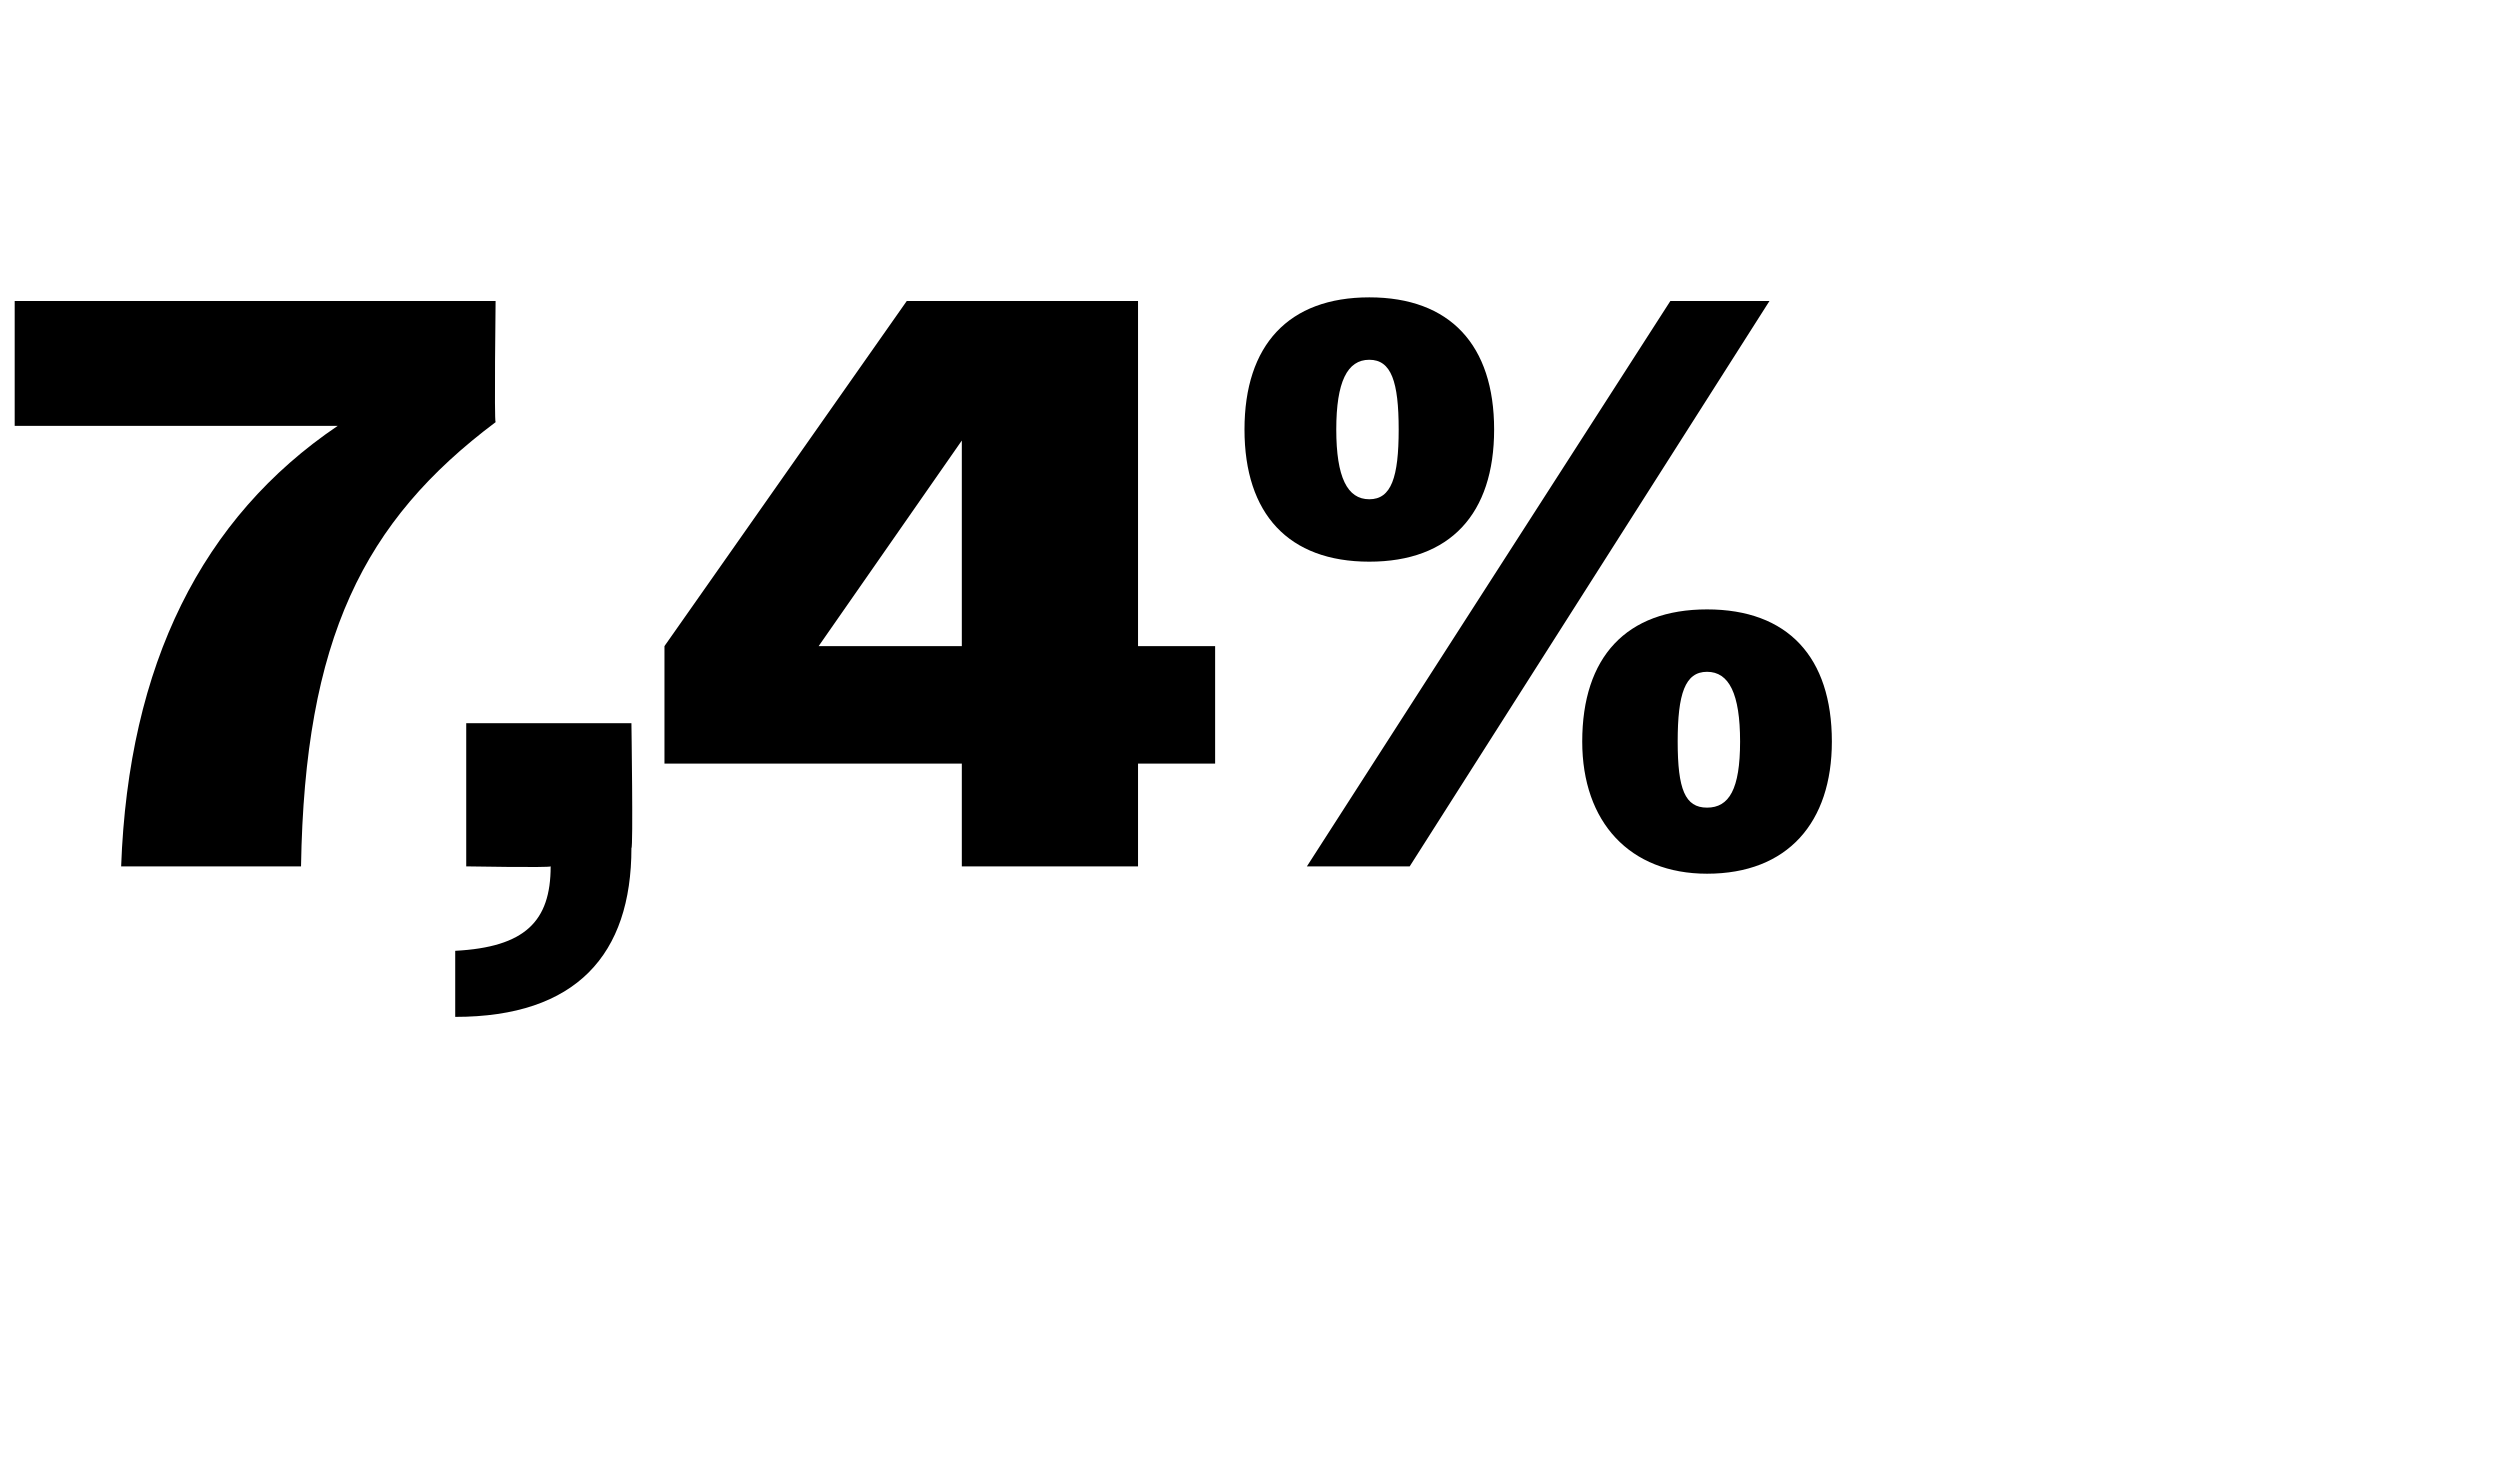 <?xml version="1.0" standalone="no"?><!DOCTYPE svg PUBLIC "-//W3C//DTD SVG 1.1//EN" "http://www.w3.org/Graphics/SVG/1.1/DTD/svg11.dtd"><svg xmlns="http://www.w3.org/2000/svg" version="1.1" width="68.1px" height="39.8px" viewBox="0 -1 68.1 39.8" style="top:-1px">  <desc>7,4%</desc>  <defs/>  <g id="Polygon84530">    <path d="M 9.2 10.6 C 9.24 10.6 0.4 10.6 0.4 10.6 L 0.4 7.2 L 13.5 7.2 C 13.5 7.2 13.46 10.47 13.5 10.5 C 9.9 13.2 8.3 16.4 8.2 22.6 C 8.2 22.6 3.3 22.6 3.3 22.6 C 3.5 17.1 5.5 13.1 9.2 10.6 Z M 12.4 24.9 C 14.3 24.8 15 24.1 15 22.6 C 14.98 22.64 12.7 22.6 12.7 22.6 L 12.7 18.7 L 17.2 18.7 C 17.2 18.7 17.25 22.13 17.2 22.1 C 17.2 25 15.7 26.7 12.4 26.7 C 12.4 26.7 12.4 24.9 12.4 24.9 Z M 26.2 19.8 L 18.1 19.8 L 18.1 16.6 L 24.7 7.2 L 31 7.2 L 31 16.6 L 33.1 16.6 L 33.1 19.8 L 31 19.8 L 31 22.6 L 26.2 22.6 L 26.2 19.8 Z M 22.3 16.6 L 26.2 16.6 L 26.2 11 L 22.3 16.6 Z M 45.5 7.2 L 48.2 7.2 L 38.4 22.6 L 35.6 22.6 L 45.5 7.2 Z M 33.9 10.7 C 33.9 8.4 35.1 7.1 37.3 7.1 C 39.5 7.1 40.7 8.4 40.7 10.7 C 40.7 13 39.5 14.3 37.3 14.3 C 35.1 14.3 33.9 13 33.9 10.7 Z M 38.1 10.7 C 38.1 9.4 37.9 8.8 37.3 8.8 C 36.7 8.8 36.4 9.4 36.4 10.7 C 36.4 12 36.7 12.6 37.3 12.6 C 37.9 12.6 38.1 12 38.1 10.7 Z M 43.1 19.2 C 43.1 16.9 44.3 15.6 46.5 15.6 C 48.7 15.6 49.9 16.9 49.9 19.2 C 49.9 21.4 48.7 22.8 46.5 22.8 C 44.4 22.8 43.1 21.4 43.1 19.2 Z M 47.4 19.2 C 47.4 17.9 47.1 17.3 46.5 17.3 C 45.9 17.3 45.7 17.9 45.7 19.2 C 45.7 20.5 45.9 21 46.5 21 C 47.1 21 47.4 20.5 47.4 19.2 Z " stroke="none" fill="#000"/>  </g></svg>